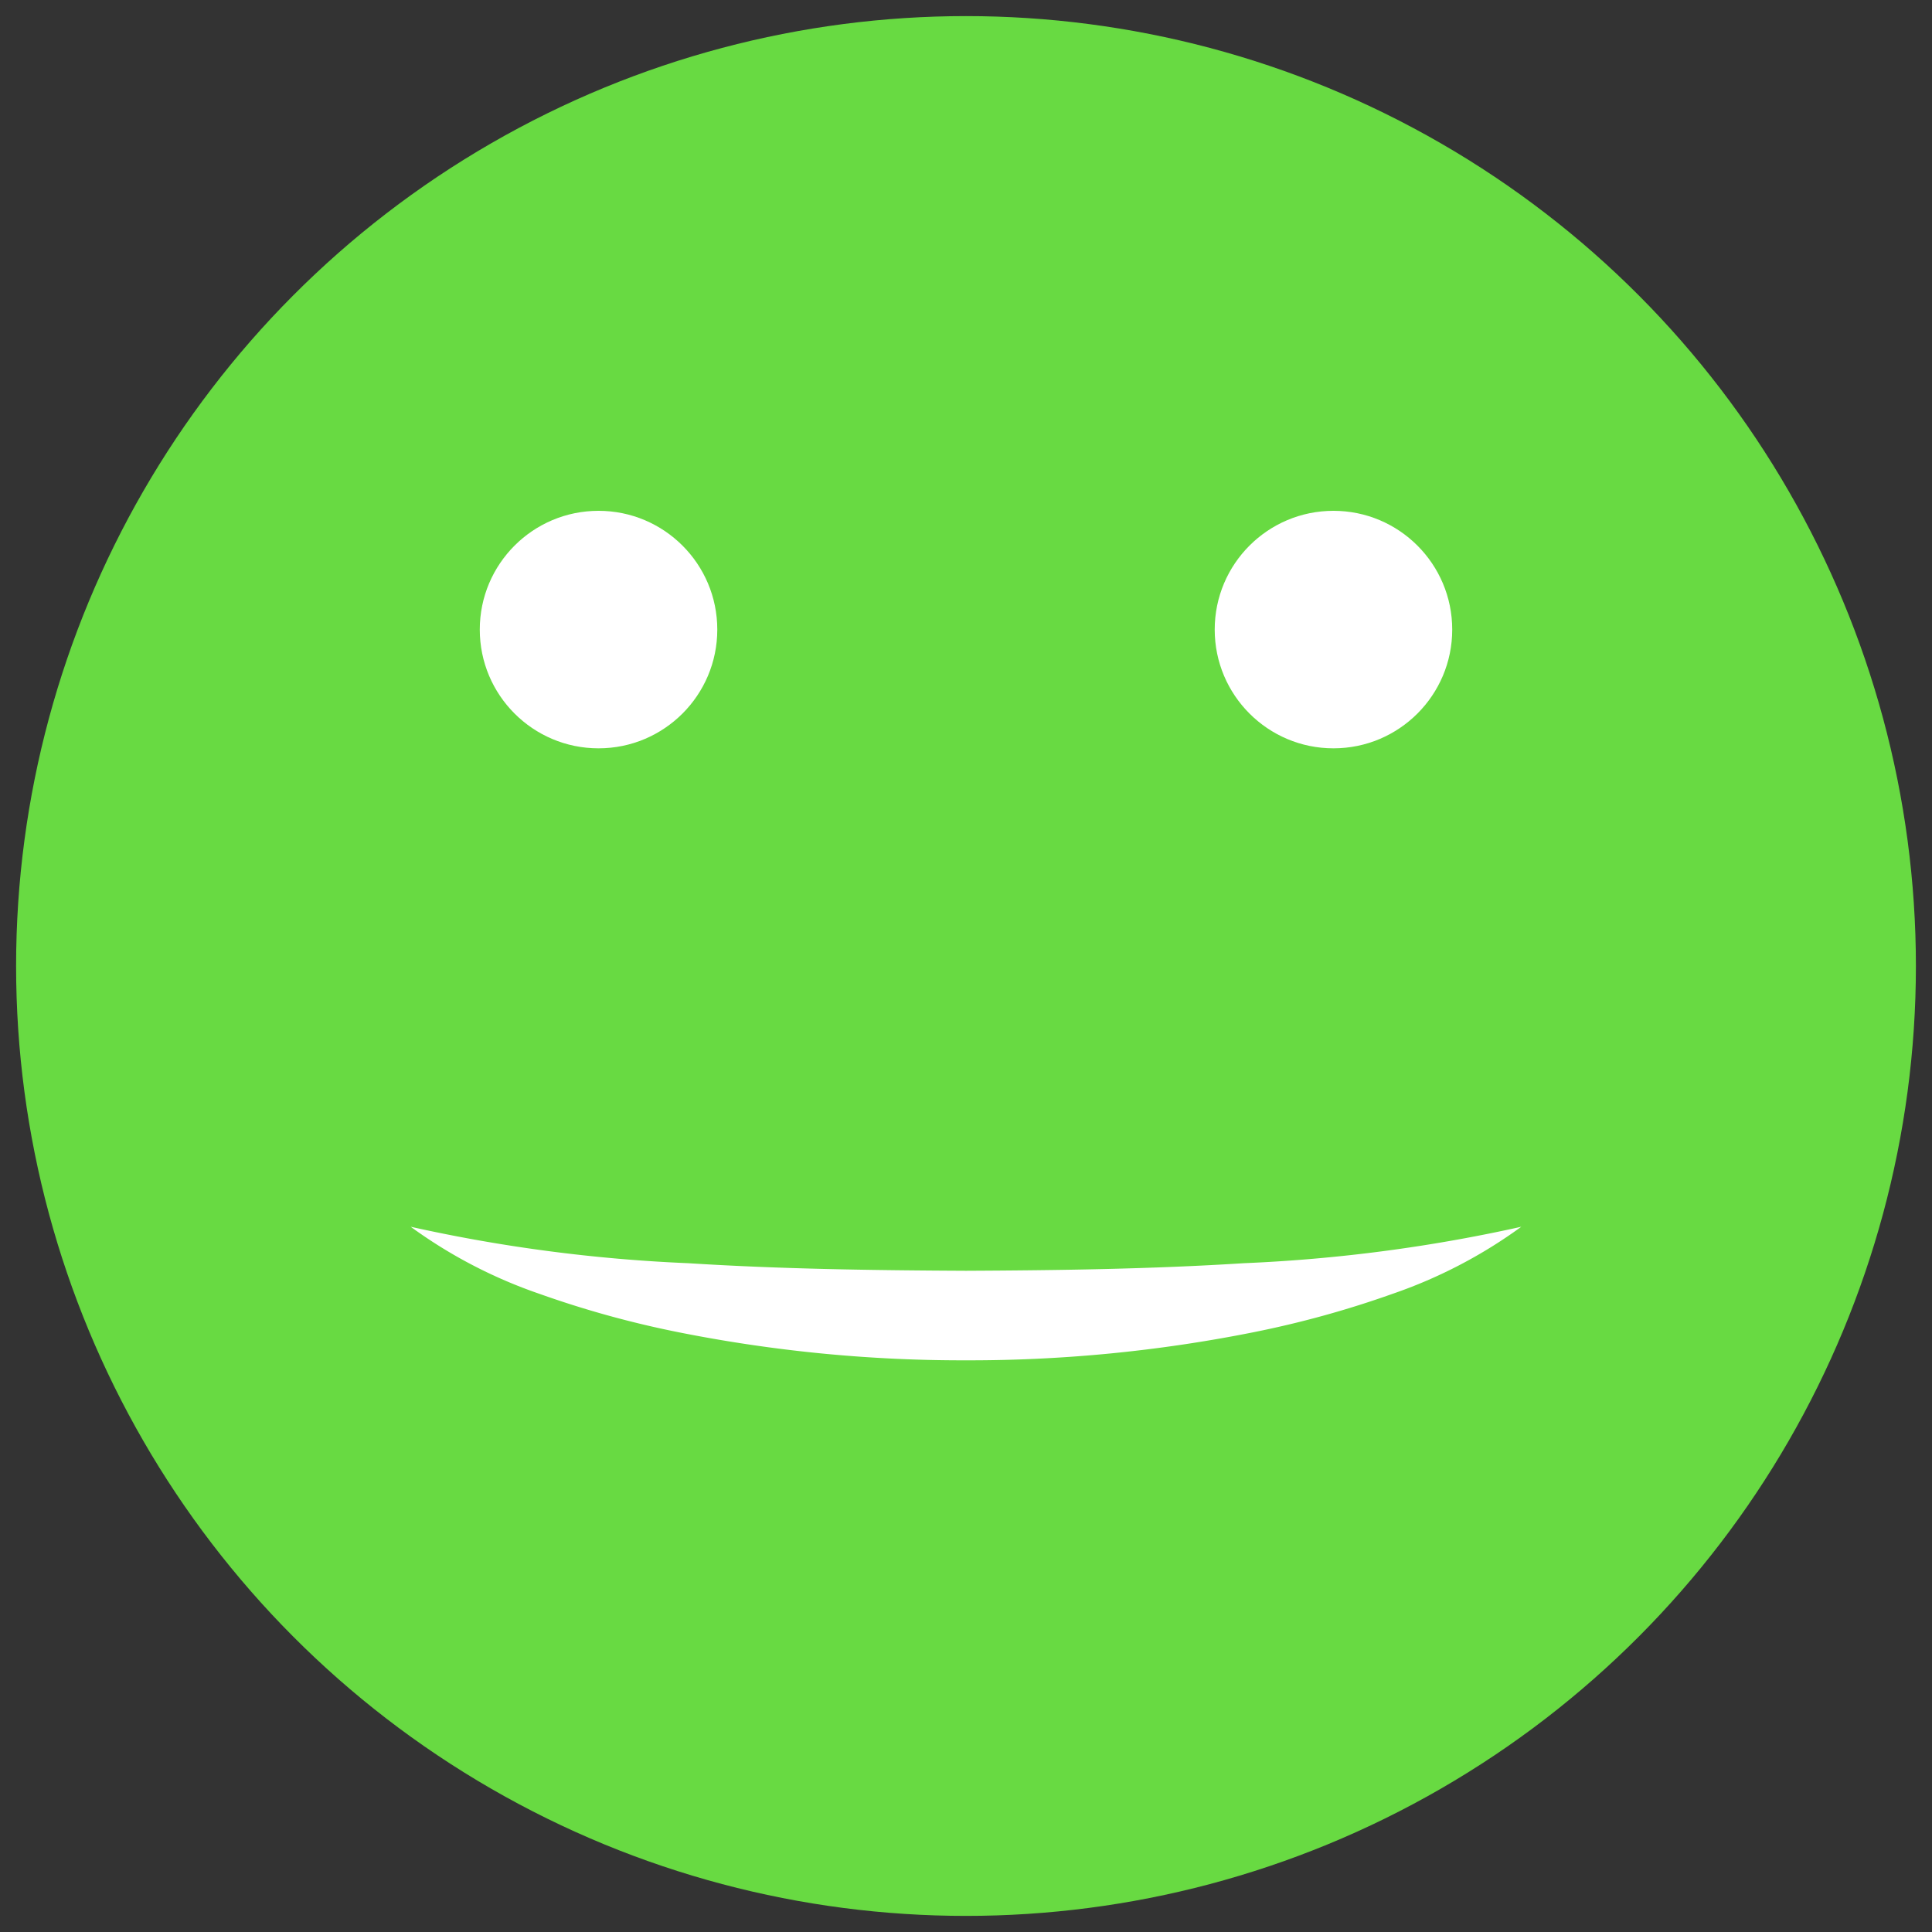 <svg id="Layer_1" data-name="Layer 1" xmlns="http://www.w3.org/2000/svg" width="60" height="60" viewBox="0 0 60 60">
  <rect x="0" y="0" width="60" height="60" fill="#333333" stroke="none"/>
  <defs>
    <style>
      .cls-1 {
        fill: #68da42;
      }

      .cls-2 {
        fill: #fff;
      }
    </style>
  </defs>
  <title>100emoji</title>
  <g>
    <circle class="cls-1" cx="30" cy="30" r="29.5"/>
    <path class="cls-2" d="M47.245,38.098a15.12,15.12,0,0,1-3.992,2.081,30.938,30.938,0,0,1-4.34,1.198A45.026,45.026,0,0,1,30,42.246a45.026,45.026,0,0,1-8.913-.869,30.938,30.938,0,0,1-4.34-1.198,15.115,15.115,0,0,1-3.992-2.081A49.049,49.049,0,0,0,21.374,39.23c2.873.182,5.75.221,8.626.235,2.876-.014,5.753-.053,8.626-.235A49.061,49.061,0,0,0,47.245,38.098Z"/>
    <circle class="cls-2" cx="41.412" cy="19.552" r="3.688"/>
    <circle class="cls-2" cx="18.588" cy="19.552" r="3.688"/>
  </g>
</svg>
